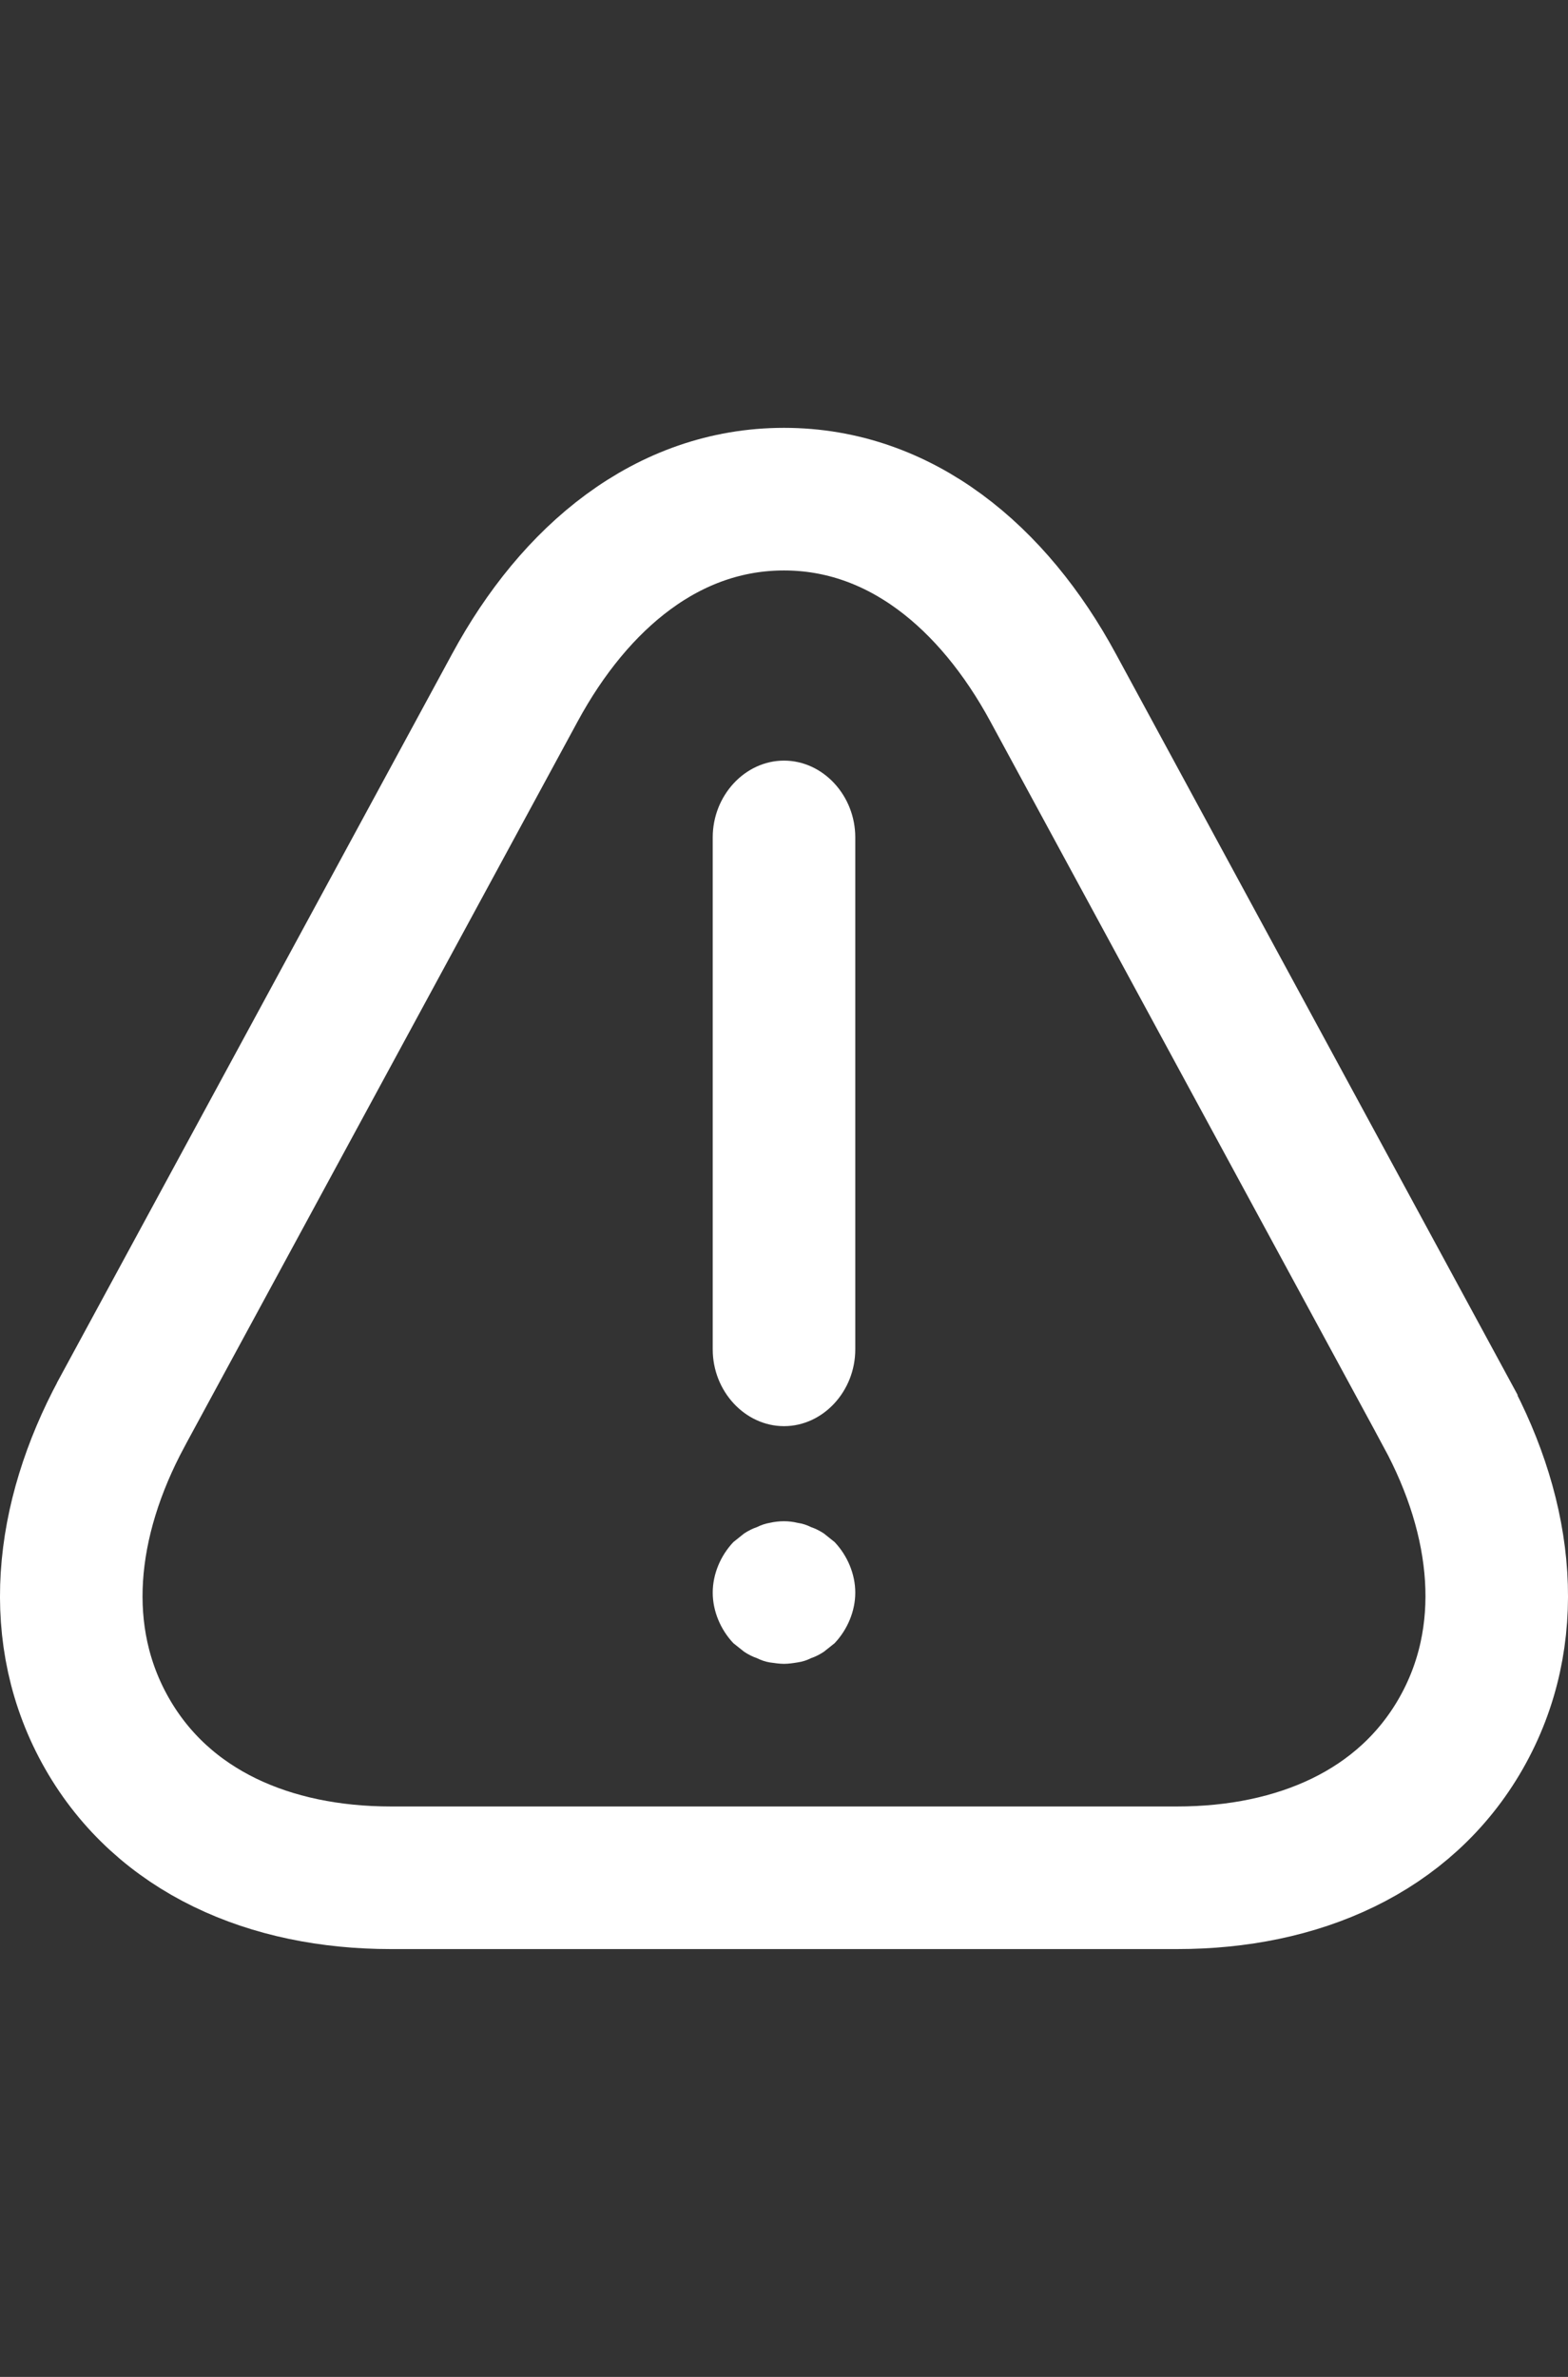 <svg width="33" height="50" viewBox="0 0 33 50" fill="none" xmlns="http://www.w3.org/2000/svg">
<rect x="0" y="0" width="33" height="50" fill="#333333" stroke="none"/>
<path d="M16.5 10.5C18.946 10.5 20.902 12.136 22.163 14.464L30.439 29.722V29.723C31.65 31.957 31.921 34.411 30.746 36.467C29.561 38.539 27.311 39.5 24.776 39.5H8.224C5.689 39.5 3.439 38.539 2.254 36.467C1.078 34.41 1.352 31.97 2.559 29.727L2.561 29.722L10.837 14.464C12.098 12.136 14.054 10.5 16.5 10.5Z" stroke="white" stroke-width="3"/>
<path d="M16.5 30C15.68 30 15 29.268 15 28.385V17.615C15 16.732 15.68 16 16.5 16C17.32 16 18 16.732 18 17.615V28.385C18 29.268 17.32 30 16.5 30Z" fill="white"/>
<path d="M16.5 35C16.41 35 16.305 34.985 16.2 34.97C16.11 34.955 16.02 34.925 15.93 34.88C15.84 34.85 15.75 34.805 15.66 34.745C15.585 34.685 15.51 34.626 15.435 34.566C15.165 34.281 15 33.891 15 33.502C15 33.112 15.165 32.723 15.435 32.438C15.51 32.378 15.585 32.318 15.66 32.258C15.75 32.199 15.84 32.154 15.93 32.124C16.02 32.079 16.11 32.049 16.2 32.034C16.395 31.989 16.605 31.989 16.785 32.034C16.89 32.049 16.98 32.079 17.07 32.124C17.16 32.154 17.25 32.199 17.34 32.258C17.415 32.318 17.49 32.378 17.565 32.438C17.835 32.723 18 33.112 18 33.502C18 33.891 17.835 34.281 17.565 34.566C17.49 34.626 17.415 34.685 17.34 34.745C17.25 34.805 17.16 34.85 17.07 34.88C16.98 34.925 16.89 34.955 16.785 34.97C16.695 34.985 16.59 35 16.5 35Z" fill="white"/>
</svg>
